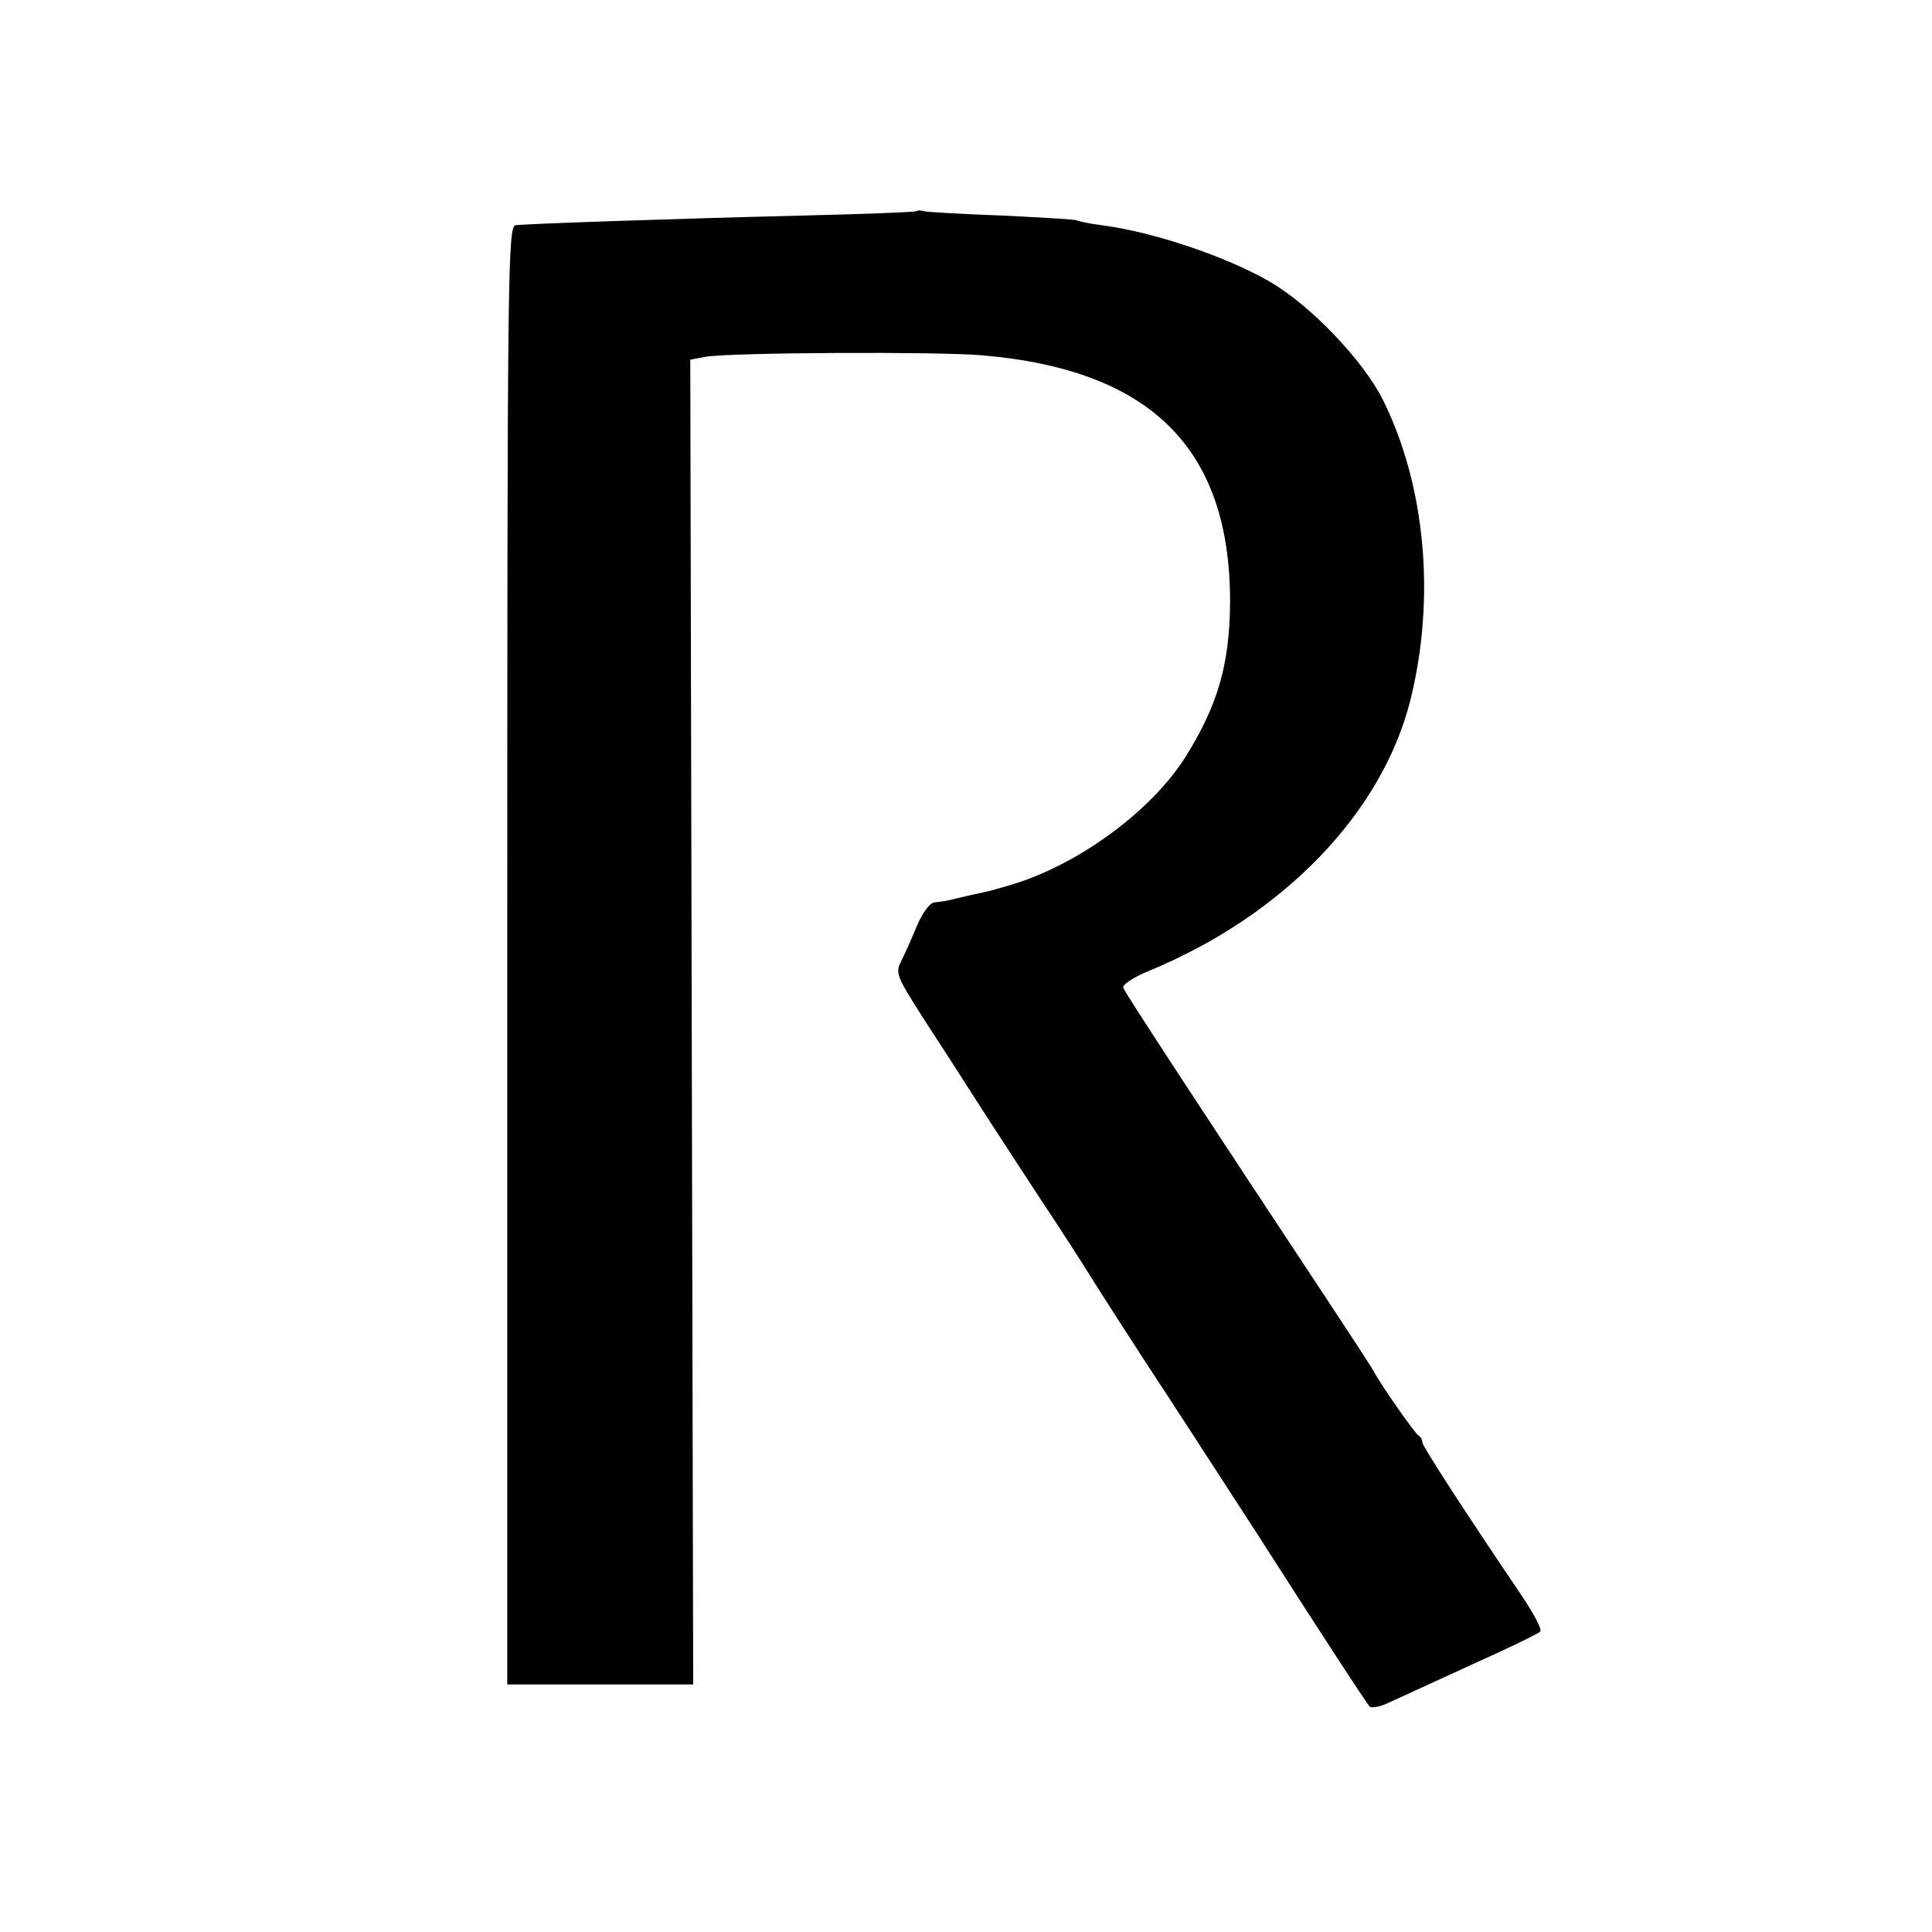 <?xml version="1.0" standalone="no"?>
<!DOCTYPE svg PUBLIC "-//W3C//DTD SVG 20010904//EN"
 "http://www.w3.org/TR/2001/REC-SVG-20010904/DTD/svg10.dtd">
<svg version="1.0" xmlns="http://www.w3.org/2000/svg"
 width="398pt" height="398pt" viewBox="0 0 398 398"
 preserveAspectRatio="xMidYMid meet">
<g transform="translate(0,398) scale(0.1,-0.1)"
fill="#000000" stroke="none">
<path d="M1888 3545 c-2 -2 -107 -6 -233 -9 -282 -7 -570 -17 -593 -20 -16 -3
-17 -101 -17 -1504 l0 -1502 192 0 191 0 -3 1365 -3 1364 31 6 c54 9 481 11
571 3 348 -30 511 -193 510 -510 -1 -126 -25 -210 -91 -316 -72 -115 -228
-228 -368 -267 -16 -5 -32 -9 -35 -10 -3 -1 -23 -5 -45 -10 -22 -5 -43 -10
-47 -11 -5 -1 -15 -2 -23 -3 -9 0 -25 -22 -36 -48 -11 -27 -26 -60 -33 -74
-12 -23 -8 -32 45 -115 32 -49 81 -125 109 -169 28 -44 87 -134 130 -200 44
-66 93 -142 110 -170 17 -27 86 -135 155 -240 68 -104 151 -233 185 -285 130
-203 225 -349 232 -356 4 -3 22 0 40 9 18 8 94 43 168 77 74 33 138 64 143 69
4 4 -13 36 -37 72 -119 176 -206 310 -206 318 0 5 -3 11 -7 13 -7 3 -81 109
-93 133 -3 6 -44 69 -91 140 -240 363 -422 640 -425 650 -3 6 21 22 53 35 276
114 479 324 538 556 53 211 32 444 -57 622 -40 79 -147 192 -231 241 -87 51
-239 103 -347 117 -25 3 -48 8 -51 10 -4 2 -73 6 -155 10 -82 3 -154 7 -161 9
-6 2 -13 2 -15 0z"/>
</g>
</svg>
